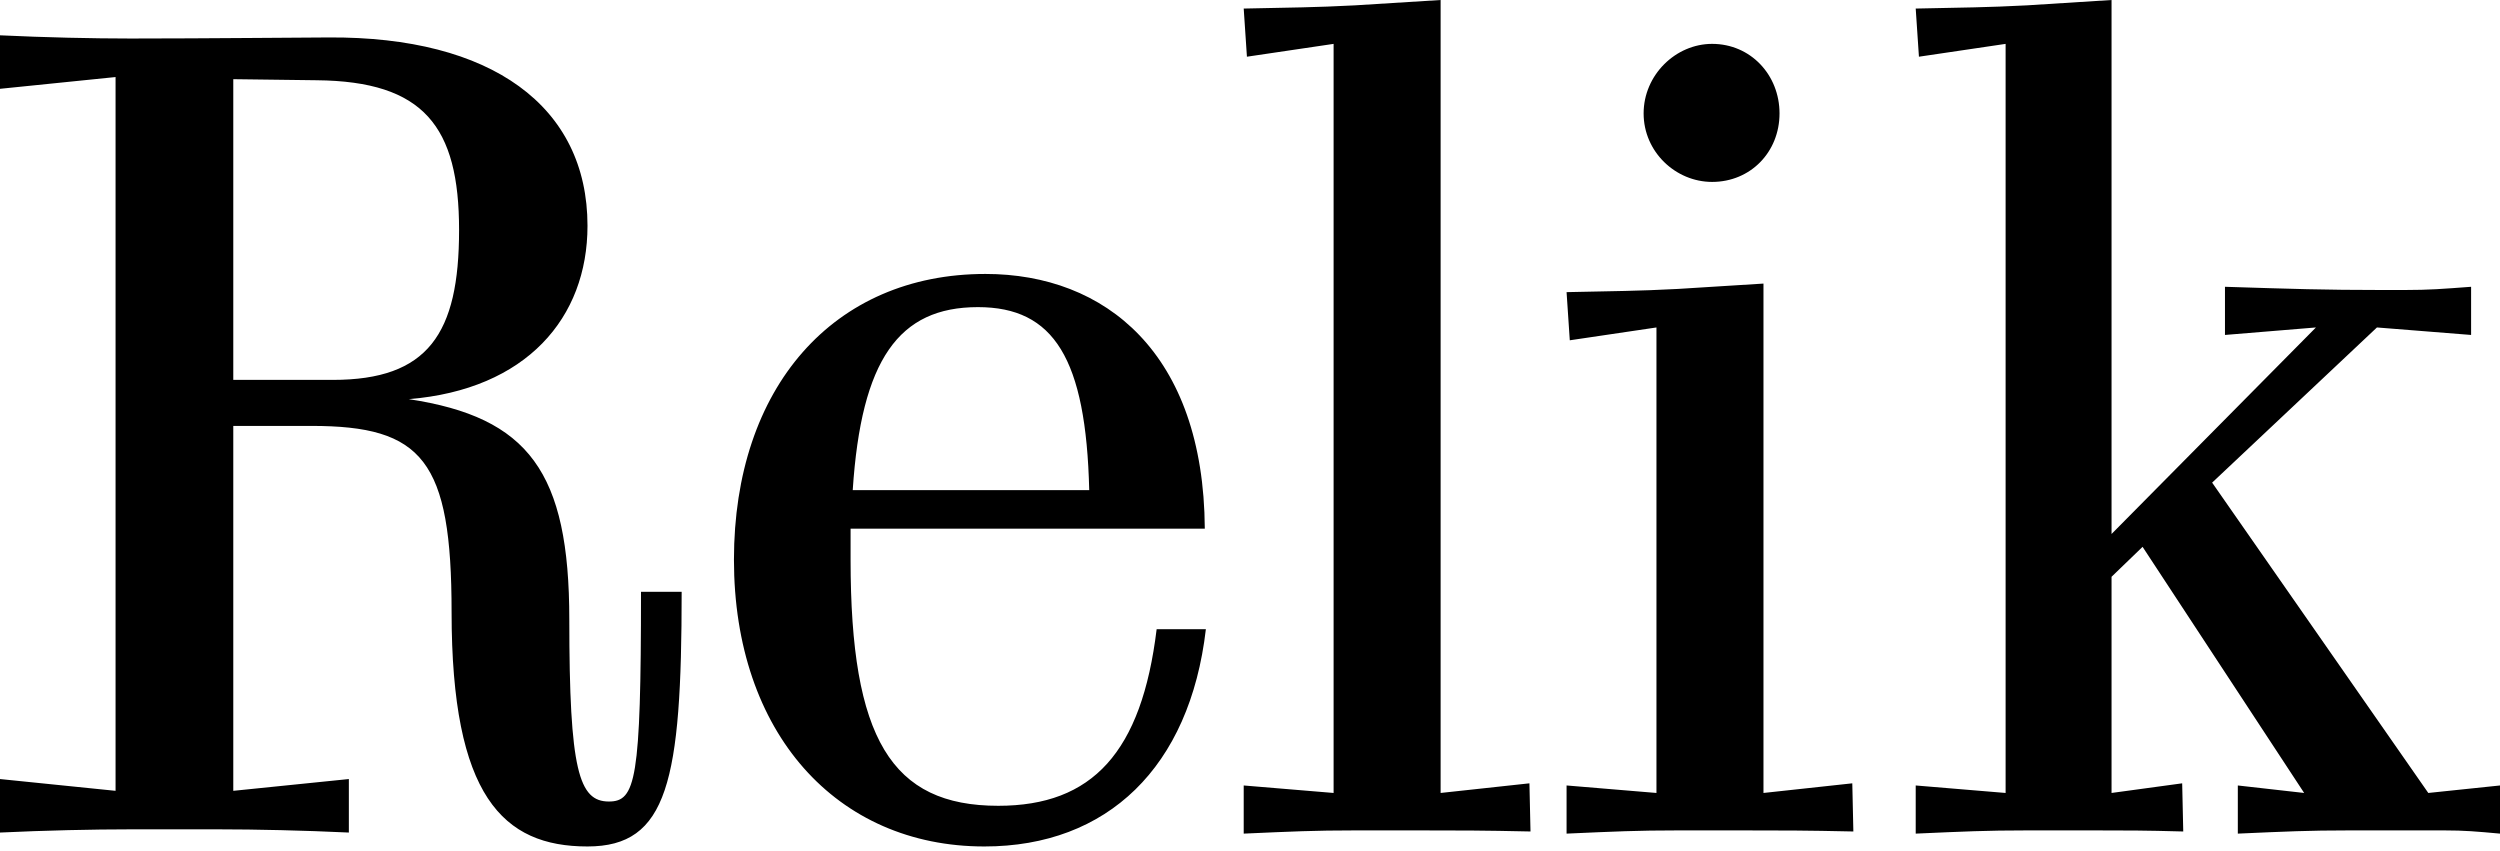 <?xml version="1.0" encoding="utf-8"?>
<svg xmlns="http://www.w3.org/2000/svg" fill="none" height="100%" overflow="visible" preserveAspectRatio="none" style="display: block;" viewBox="0 0 288 98" width="100%">
<path d="M0 4.068C5.178 4.315 10.725 4.438 15.04 4.438C23.546 4.438 35.502 4.314 37.846 4.314C56.584 4.191 67.68 12.205 67.68 26.012C67.68 36.613 60.652 44.873 47.092 45.982C60.899 48.078 65.584 54.366 65.584 71.378C65.584 88.759 66.693 92.335 70.144 92.335C73.226 92.335 73.843 89.869 73.843 68.173H78.527C78.527 89.992 76.925 97.512 67.68 97.513C57.941 97.513 52.023 91.718 52.023 70.515C52.023 53.009 48.695 49.065 35.874 49.065H26.874V91.103L40.188 89.746V95.91C35.011 95.664 29.463 95.54 25.148 95.54H15.04C10.725 95.54 5.178 95.664 0 95.91V89.746L13.313 91.103V8.876L0 10.231V4.068ZM113.521 31.559C127.328 31.559 138.67 40.682 138.793 60.899H97.987V64.474C97.987 85.061 102.672 92.828 115 92.828C125.848 92.828 131.519 86.664 133.245 72.487H138.916C137.067 88.39 127.574 97.513 113.397 97.513C96.385 97.513 84.551 84.445 84.551 64.474C84.551 44.626 96.015 31.559 113.521 31.559ZM165.959 91.349L176.19 90.239L176.314 95.787C170.767 95.664 168.178 95.663 163.493 95.663H156.097C151.412 95.663 148.823 95.787 143.275 96.033V90.486L153.631 91.349V5.055L143.646 6.533L143.275 0.986C148.823 0.863 151.412 0.863 156.097 0.616L165.959 0V91.349ZM203.152 91.349L213.384 90.239L213.507 95.787C207.96 95.664 205.371 95.663 200.687 95.663H193.29C188.606 95.663 186.016 95.787 180.469 96.033V90.485L190.824 91.349V37.723L180.839 39.202L180.469 33.654C186.016 33.531 188.606 33.532 193.29 33.285L203.152 32.668V91.349ZM243.25 61.516L266.796 37.723L256.317 38.586V33.038C264.084 33.285 267.783 33.408 274.316 33.408H277.028C279.863 33.408 281.343 33.285 284.671 33.038V38.586L273.823 37.723L254.838 55.599L279.74 91.349L288 90.486V96.033C285.288 95.787 283.931 95.663 281.589 95.663H270.617C265.933 95.663 263.344 95.787 257.797 96.033V90.486L265.44 91.349L246.825 62.995L243.25 66.446V91.349L251.387 90.239L251.51 95.787C247.072 95.664 244.976 95.663 241.277 95.663H233.511C228.827 95.663 226.238 95.787 220.69 96.033V90.486L231.046 91.349V5.055L221.061 6.533L220.69 0.986C226.238 0.863 228.826 0.863 233.511 0.616L243.25 0V61.516ZM112.658 35.381C103.536 35.381 99.221 41.421 98.234 56.461H125.479C125.109 41.298 121.411 35.381 112.658 35.381ZM26.874 43.764H38.339C49.31 43.764 52.886 38.462 52.886 26.505C52.886 14.547 48.818 9.368 36.49 9.245L26.874 9.122V43.764ZM197.234 5.054C201.672 5.054 205.001 8.629 205.001 13.067C205.001 17.505 201.672 20.957 197.234 20.957C193.043 20.957 189.345 17.505 189.345 13.067C189.345 8.629 193.043 5.054 197.234 5.054Z" fill="black" id="Logo"/>
</svg>